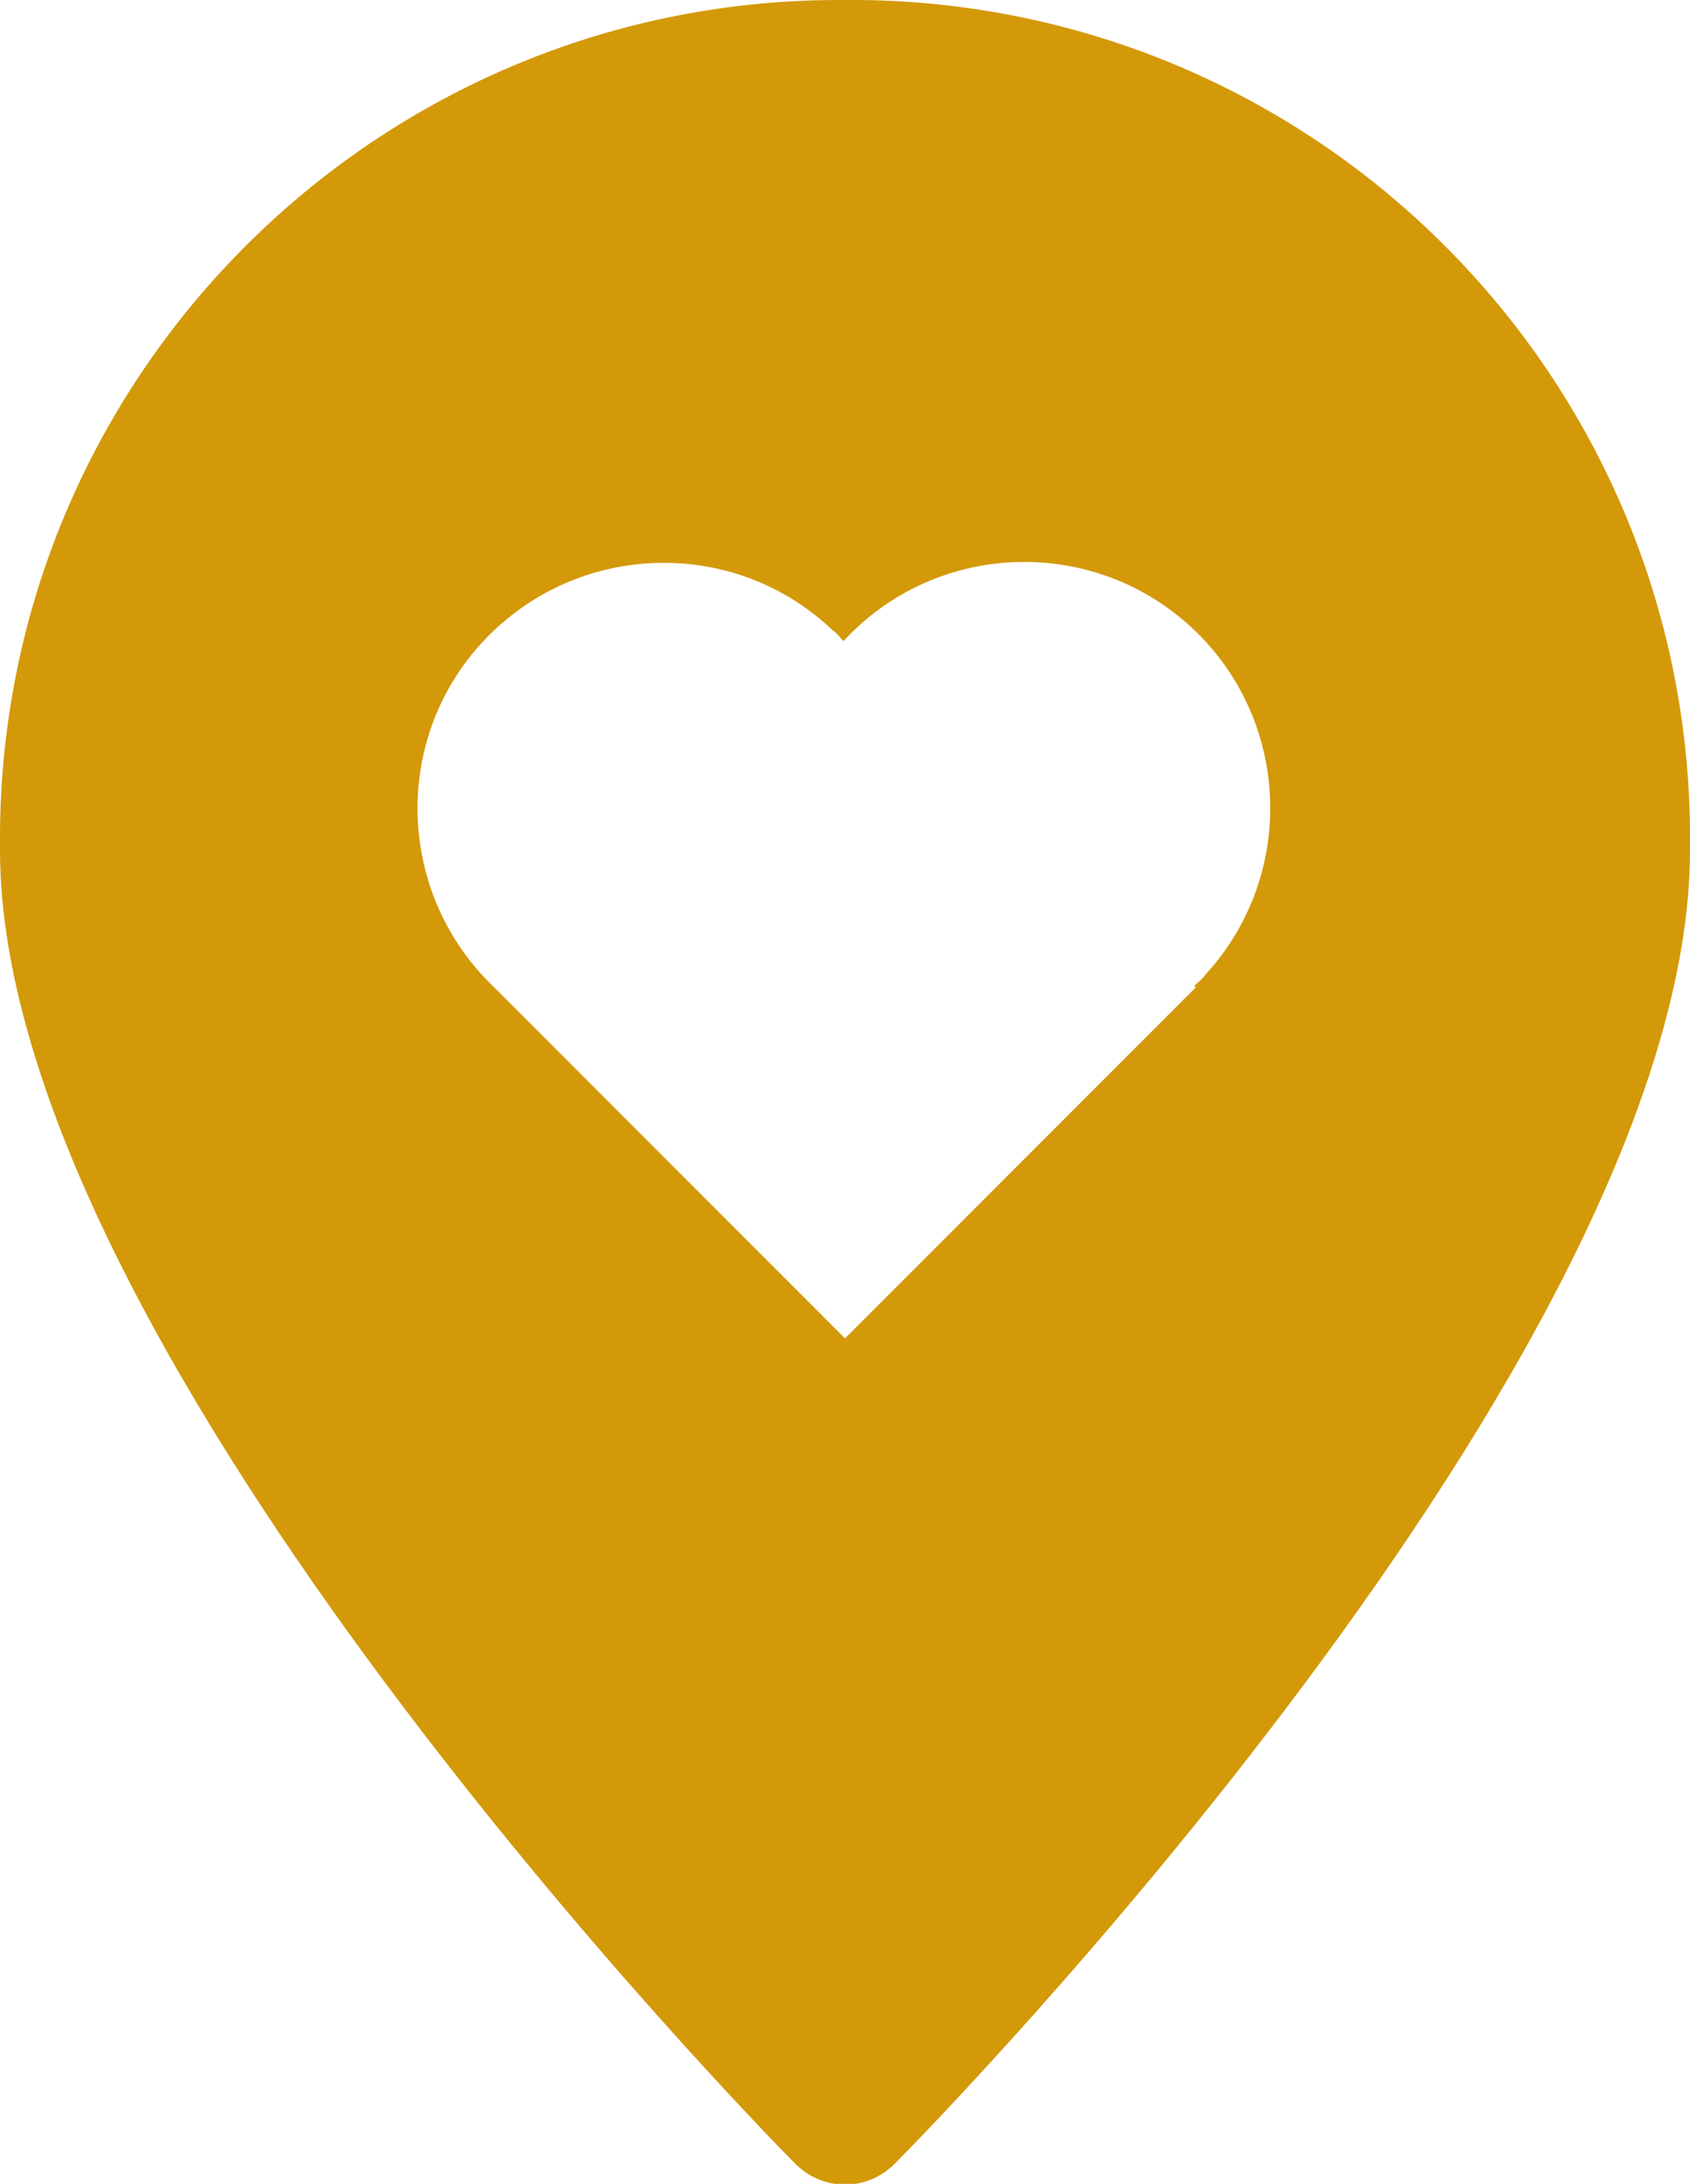<?xml version="1.0" encoding="UTF-8"?>
<svg id="_レイヤー_2" data-name="レイヤー 2" xmlns="http://www.w3.org/2000/svg" viewBox="0 0 10.84 14">
  <defs>
    <style>
      .cls-1 {
        fill: #d39909;
        stroke-width: 0px;
      }
    </style>
  </defs>
  <g id="content">
    <path class="cls-1" d="M5.42,0C2.45-.02.02,2.37,0,5.34c0,.04,0,.07,0,.11C0,8.67,4.89,13.66,5.1,13.87c.18.18.46.18.64,0,0,0,0,0,0,0,.21-.21,5.1-5.19,5.1-8.42C10.88,2.47,8.5.04,5.53,0c-.04,0-.07,0-.11,0ZM7.67,6.33l-2.25,2.25-2.25-2.25c-.63-.6-.66-1.6-.06-2.23.6-.63,1.6-.66,2.23-.06.03.02.05.05.07.07.59-.64,1.59-.68,2.23-.09.64.59.68,1.59.09,2.23-.02.03-.05.05-.07.07Z"/>
  </g>
</svg>